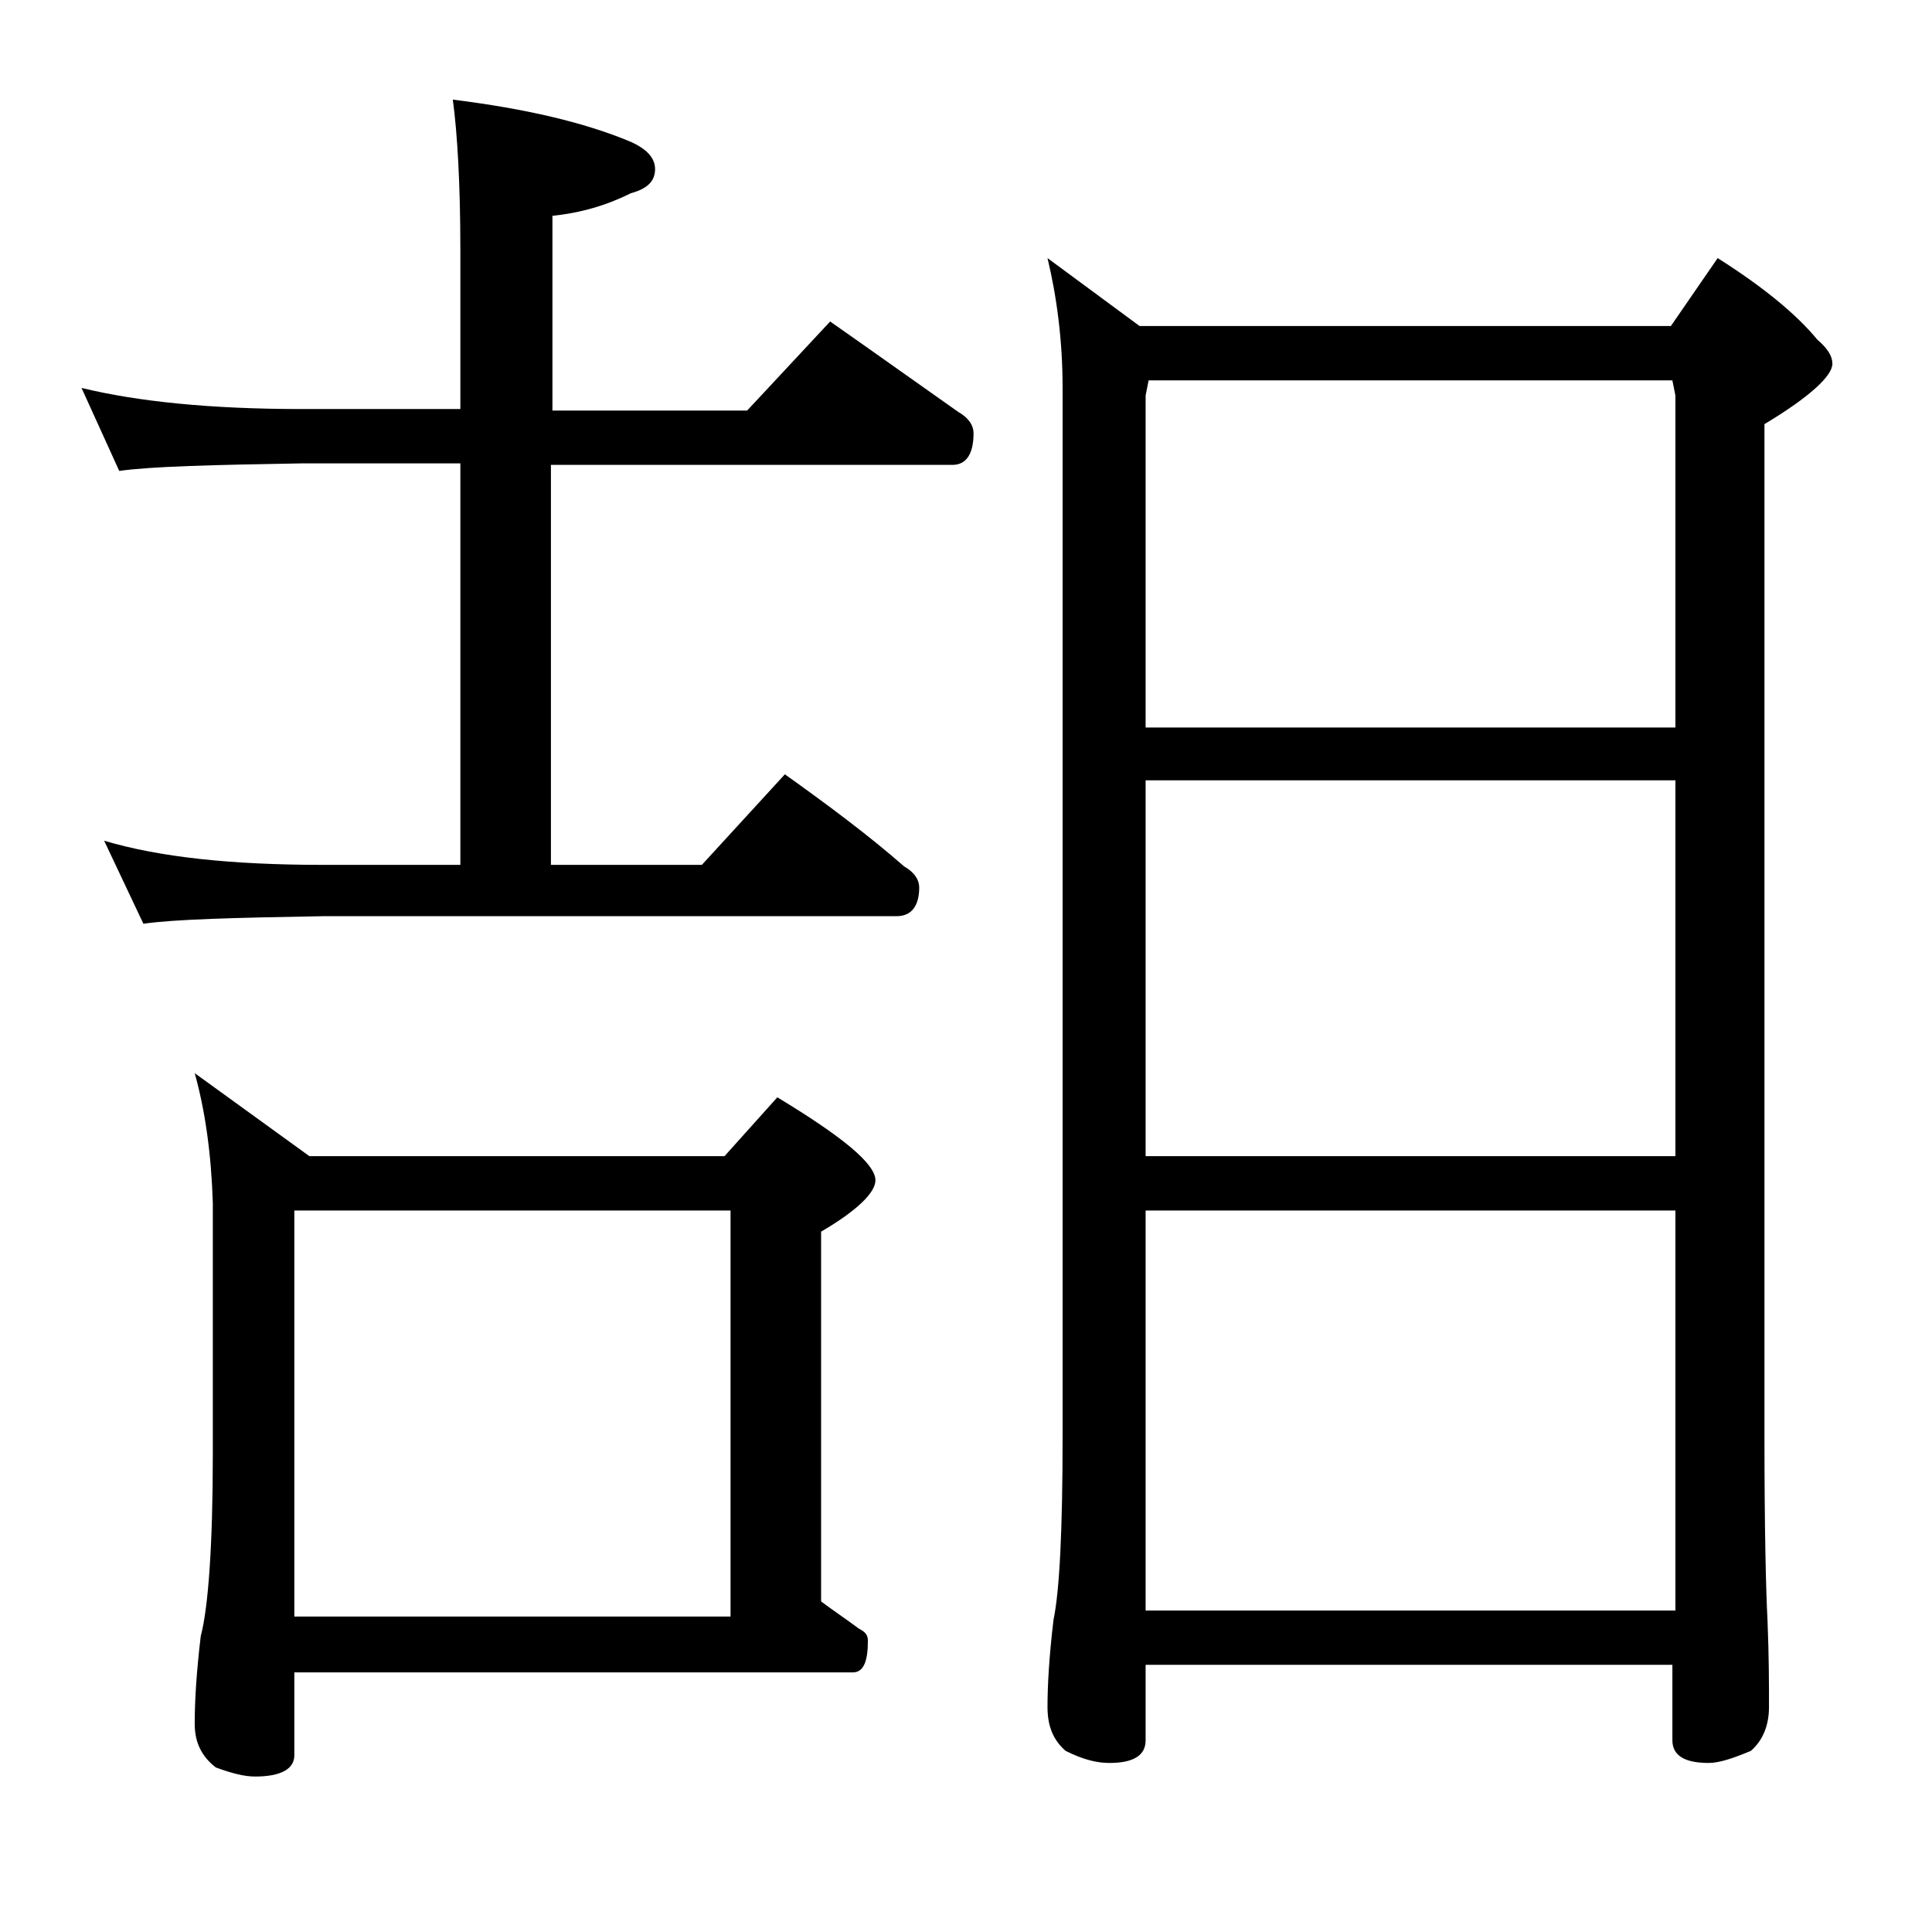 <?xml version="1.0" encoding="utf-8"?>
<!-- Generator: Adobe Illustrator 18.0.0, SVG Export Plug-In . SVG Version: 6.00 Build 0)  -->
<!DOCTYPE svg PUBLIC "-//W3C//DTD SVG 1.1//EN" "http://www.w3.org/Graphics/SVG/1.1/DTD/svg11.dtd">
<svg version="1.1" id="Layer_1" xmlns="http://www.w3.org/2000/svg" xmlns:xlink="http://www.w3.org/1999/xlink" x="0px" y="0px"
	 viewBox="0 0 128 128" enable-background="new 0 0 128 128" xml:space="preserve">
<path d="M5.4,25.7c3.7,0.9,8.5,1.4,14.6,1.4h10.5V16.6c0-4.4-0.2-7.8-0.5-10c4.8,0.6,8.7,1.5,11.8,2.8c1.1,0.5,1.6,1.1,1.6,1.8
	c0,0.8-0.5,1.3-1.6,1.6c-1.6,0.8-3.3,1.3-5.2,1.5v12.9h12.9l5.5-5.9c3,2.1,5.8,4.1,8.5,6c0.7,0.4,1,0.9,1,1.4c0,1.4-0.5,2.1-1.4,2.1
	H36.5v26.5h10l5.5-6c2.8,2,5.5,4,7.9,6.1c0.7,0.4,1,0.9,1,1.4c0,1.2-0.5,1.9-1.5,1.9h-38c-5.8,0.1-9.8,0.2-11.9,0.5l-2.6-5.5
	c3.7,1.1,8.5,1.6,14.5,1.6h9.1V30.7H20c-5.9,0.1-10,0.2-12.1,0.5L5.4,25.7z M12.9,71.1l7.6,5.5H48l3.5-3.9c4.3,2.6,6.5,4.4,6.5,5.5
	c0,0.8-1.2,2-3.6,3.4v24.5c0.8,0.6,1.7,1.2,2.5,1.8c0.4,0.2,0.6,0.4,0.6,0.8c0,1.4-0.3,2.1-1,2.1h-37v5.5c0,0.9-0.9,1.4-2.6,1.4
	c-0.7,0-1.5-0.2-2.6-0.6c-0.9-0.7-1.4-1.6-1.4-2.9c0-1.4,0.1-3.3,0.4-5.8c0.5-1.9,0.8-6,0.8-12.1V79.7C14,76.5,13.6,73.6,12.9,71.1z
	 M19.5,107.1h28.9V80.2H19.5V107.1z M69.4,17.1l6.1,4.5h35.2l3.1-4.5c3,1.9,5.2,3.7,6.6,5.4c0.7,0.6,1,1.1,1,1.6
	c0,0.8-1.5,2.2-4.5,4v67.1c0,6.2,0.1,10.2,0.2,12.1c0.1,2.4,0.1,4.3,0.1,5.8c0,1.2-0.4,2.2-1.2,2.9c-1.2,0.5-2.1,0.8-2.8,0.8
	c-1.6,0-2.4-0.5-2.4-1.5v-5H75.9v5c0,1-0.8,1.5-2.4,1.5c-0.8,0-1.7-0.2-2.9-0.8c-0.8-0.7-1.2-1.6-1.2-2.9c0-1.4,0.1-3.3,0.4-5.8
	c0.4-1.9,0.6-6,0.6-12.1V25.7C70.4,22.5,70,19.6,69.4,17.1z M75.9,48.2H111v-22l-0.2-1H76.1l-0.2,1V48.2z M75.9,76.6H111V51.7H75.9
	V76.6z M75.9,106.7H111V80.2H75.9V106.7z"/>
</svg>

